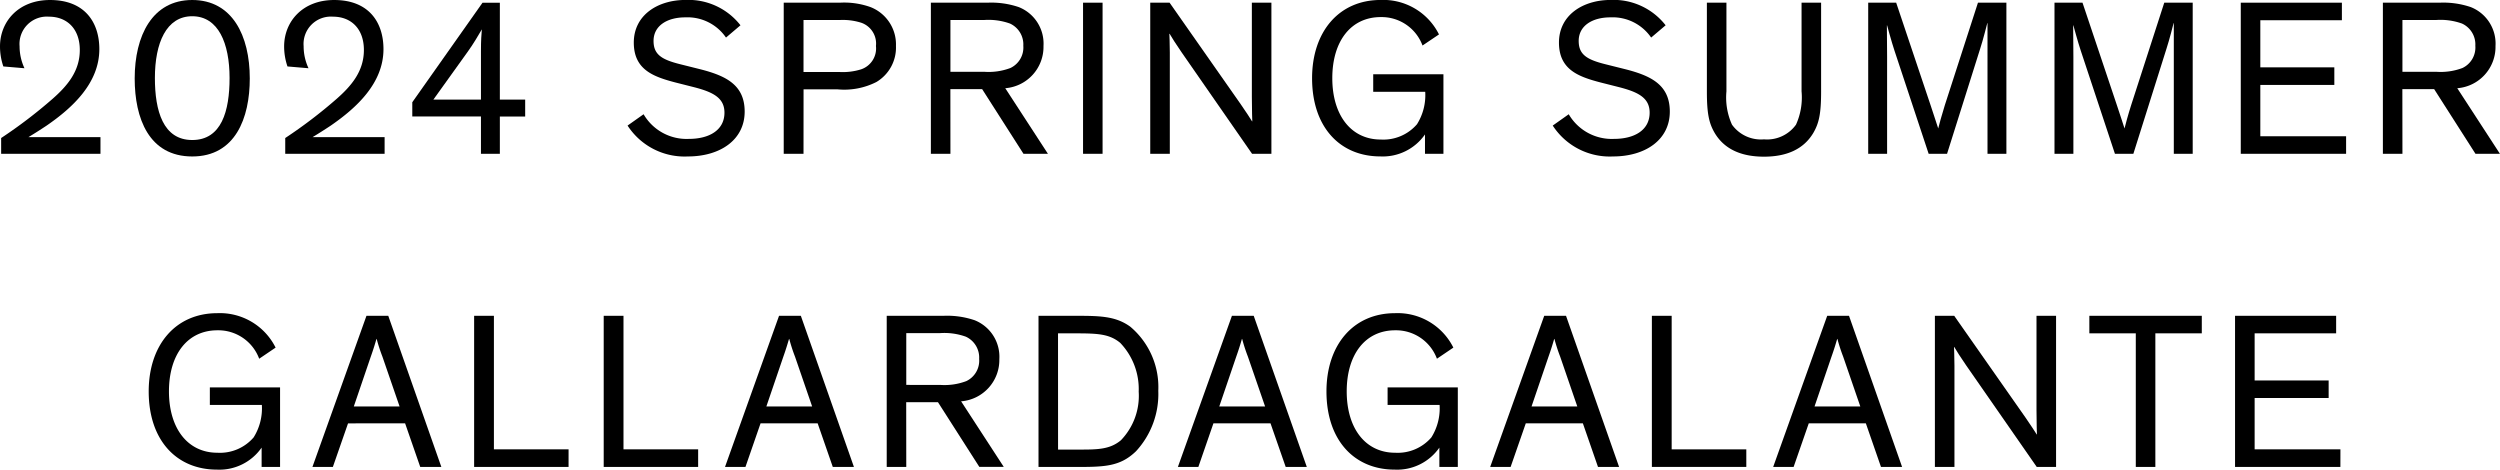 <svg xmlns="http://www.w3.org/2000/svg" width="263.779" height="49.547" viewBox="0 0 263.779 49.547">
  <g id="txt_key_b" transform="translate(-636.125 66.083)">
    <g id="グループ_244" data-name="グループ 244" transform="translate(636.125 -66.083)" style="isolation: isolate">
      <path id="パス_78" data-name="パス 78" d="M636.478-59.072a6.529,6.529,0,0,1-.353-2.11c0-2.625,1.946-4.9,5.276-4.9,3.682,0,5.205,2.369,5.205,5.183,0,3.587-2.836,6.19-5.557,8.065-.633.422-1.335.868-1.923,1.22h7.6v1.759h-10.48v-1.665a50.739,50.739,0,0,0,5.416-4.126c1.548-1.36,2.883-2.908,2.883-5.159s-1.36-3.519-3.26-3.519a2.885,2.885,0,0,0-3.094,3.12,5.479,5.479,0,0,0,.516,2.321Z" transform="translate(-636.125 66.083)"/>
      <path id="パス_79" data-name="パス 79" d="M646.436-57.805c0-4.5,1.851-8.278,6.072-8.278s6.072,3.753,6.072,8.278c0,4.175-1.523,8.231-6.072,8.231C647.935-49.575,646.436-53.607,646.436-57.805Zm2.132-.047c0,3.47.868,6.542,3.94,6.542,3.1,0,3.939-3.072,3.939-6.542,0-3.681-1.195-6.518-3.939-6.518S648.568-61.534,648.568-57.852Z" transform="translate(-632.225 66.083)"/>
      <path id="パス_80" data-name="パス 80" d="M658.229-59.072a6.531,6.531,0,0,1-.352-2.11c0-2.625,1.946-4.9,5.276-4.9,3.681,0,5.206,2.369,5.206,5.183,0,3.587-2.838,6.19-5.557,8.065-.634.422-1.338.868-1.923,1.22h7.6v1.759H657.994v-1.665a50.628,50.628,0,0,0,5.416-4.126c1.548-1.36,2.883-2.908,2.883-5.159s-1.359-3.519-3.258-3.519a2.885,2.885,0,0,0-3.1,3.12,5.482,5.482,0,0,0,.515,2.321Z" transform="translate(-627.898 66.083)"/>
      <path id="パス_81" data-name="パス 81" d="M676.928-49.934h-1.994v-3.939h-7.245v-1.5l7.409-10.5h1.83v10.224H679.6v1.782h-2.672Zm-1.994-5.721v-5.088c0-1.243.047-1.688.095-2.321-.376.633-.868,1.5-1.479,2.344l-3.633,5.065Z" transform="translate(-624.188 66.161)"/>
      <path id="パス_82" data-name="パス 82" d="M694.556-62.119a4.928,4.928,0,0,0-4.291-2.133c-1.924,0-3.353.89-3.353,2.485,0,1.431.843,1.969,2.813,2.461l2.158.54c2.626.679,4.643,1.618,4.643,4.454,0,3-2.6,4.737-6,4.737a7.166,7.166,0,0,1-6.355-3.259l1.69-1.195a5.25,5.25,0,0,0,4.782,2.6c2.133,0,3.751-.914,3.751-2.767,0-1.571-1.22-2.18-3.258-2.7l-1.946-.493c-2.322-.609-4.362-1.359-4.362-4.2,0-2.907,2.532-4.5,5.462-4.5a6.972,6.972,0,0,1,5.794,2.674Z" transform="translate(-617.955 66.083)"/>
      <path id="パス_83" data-name="パス 83" d="M698.213-49.934h-2.088V-65.878h5.933a8.234,8.234,0,0,1,3.235.469,4.23,4.23,0,0,1,2.674,4.1,4.223,4.223,0,0,1-2.063,3.8,7.486,7.486,0,0,1-4.1.775h-3.586Zm0-8.629h3.82a6.462,6.462,0,0,0,2.252-.281,2.324,2.324,0,0,0,1.571-2.463,2.323,2.323,0,0,0-1.571-2.461,6.461,6.461,0,0,0-2.252-.281h-3.82Z" transform="translate(-613.433 66.161)"/>
      <path id="パス_84" data-name="パス 84" d="M709.453-49.934H707.39V-65.878h6a9.009,9.009,0,0,1,3.283.469,4.144,4.144,0,0,1,2.6,4.1,4.378,4.378,0,0,1-4.034,4.456l4.5,6.917h-2.579L712.8-56.757h-3.352Zm3.586-8.652a6.488,6.488,0,0,0,2.744-.4,2.388,2.388,0,0,0,1.36-2.346,2.421,2.421,0,0,0-1.407-2.344,6.708,6.708,0,0,0-2.719-.375h-3.564v5.463Z" transform="translate(-609.172 66.161)"/>
      <path id="パス_85" data-name="パス 85" d="M721.1-49.934H719.04V-65.878H721.1Z" transform="translate(-604.766 66.161)"/>
      <path id="パス_86" data-name="パス 86" d="M733.731-55.162c.493.7,1.1,1.641,1.195,1.805h.025s-.047-1.173-.047-2.58v-9.941h2.063v15.944h-2.041L727.47-60.673c-.445-.634-1.148-1.735-1.242-1.924H726.2s.048,1.032.048,1.971v10.692h-2.065V-65.878h2.041Z" transform="translate(-602.819 66.161)"/>
      <path id="パス_87" data-name="パス 87" d="M747.643-52.975a5.76,5.76,0,0,0,.868-3.423h-5.487v-1.852h7.409v8.395h-1.946V-51.9a5.426,5.426,0,0,1-4.713,2.321c-4.221,0-7.2-3.049-7.2-8.254,0-4.854,2.791-8.254,7.245-8.254a6.567,6.567,0,0,1,6.144,3.636l-1.737,1.171a4.6,4.6,0,0,0-4.407-3c-3.141,0-5.112,2.532-5.112,6.447,0,3.892,1.971,6.472,5.112,6.472A4.68,4.68,0,0,0,747.643-52.975Z" transform="translate(-598.134 66.083)"/>
      <path id="パス_88" data-name="パス 88" d="M765.383-62.119a4.927,4.927,0,0,0-4.29-2.133c-1.924,0-3.355.89-3.355,2.485,0,1.431.845,1.969,2.814,2.461l2.158.54c2.625.679,4.642,1.618,4.642,4.454,0,3-2.6,4.737-6,4.737A7.164,7.164,0,0,1,755-52.834l1.688-1.195a5.256,5.256,0,0,0,4.783,2.6c2.135,0,3.753-.914,3.753-2.767,0-1.571-1.22-2.18-3.26-2.7l-1.946-.493c-2.322-.609-4.361-1.359-4.361-4.2,0-2.907,2.532-4.5,5.463-4.5a6.966,6.966,0,0,1,5.791,2.674Z" transform="translate(-591.168 66.083)"/>
      <path id="パス_89" data-name="パス 89" d="M767.62-52.137c-.587-1.009-.821-1.993-.821-4.362v-9.379h2.063v9.355a6.952,6.952,0,0,0,.587,3.517,3.76,3.76,0,0,0,3.375,1.548,3.763,3.763,0,0,0,3.377-1.548,6.966,6.966,0,0,0,.587-3.517v-9.355h2.063V-56.5c0,2.369-.234,3.353-.821,4.362-1.031,1.735-2.836,2.508-5.206,2.508S768.651-50.4,767.62-52.137Z" transform="translate(-586.703 66.161)"/>
      <path id="パス_90" data-name="パス 90" d="M785.527-49.934l-3.611-10.9c-.3-.892-.773-2.65-.773-2.65h-.023s.023,1.923.023,3.33v10.224h-1.994V-65.878H782.1l3.636,10.833c.373,1.079.679,2.11.8,2.438.094-.375.351-1.359.7-2.461l3.494-10.809h3v15.944h-1.993V-63.721h-.024s-.446,1.782-.75,2.7l-3.495,11.09Z" transform="translate(-582.032 66.161)"/>
      <path id="パス_91" data-name="パス 91" d="M799.788-49.934l-3.611-10.9c-.3-.892-.773-2.65-.773-2.65h-.023s.023,1.923.023,3.33v10.224h-1.993V-65.878h2.955L800-55.045c.376,1.079.681,2.11.8,2.438.092-.375.35-1.359.7-2.461l3.494-10.809h3v15.944H806V-63.721h-.023s-.445,1.782-.751,2.7l-3.494,11.09Z" transform="translate(-576.638 66.161)"/>
      <path id="パス_92" data-name="パス 92" d="M818.786-49.934H807.672V-65.878h10.669v1.852h-8.606v4.971h7.809V-57.2h-7.809v5.416h9.051Z" transform="translate(-571.245 66.161)"/>
      <path id="パス_93" data-name="パス 93" d="M820.615-49.934h-2.063V-65.878h6a9,9,0,0,1,3.283.469,4.144,4.144,0,0,1,2.6,4.1,4.377,4.377,0,0,1-4.034,4.456l4.5,6.917h-2.58l-4.361-6.824h-3.353Zm3.587-8.652a6.5,6.5,0,0,0,2.744-.4,2.39,2.39,0,0,0,1.36-2.346,2.422,2.422,0,0,0-1.409-2.344,6.7,6.7,0,0,0-2.719-.375h-3.564v5.463Z" transform="translate(-567.13 66.161)"/>
    </g>
    <g id="グループ_245" data-name="グループ 245" transform="translate(651.819 -33.043)" style="isolation: isolate">
      <path id="パス_94" data-name="パス 94" d="M658.579-29a5.776,5.776,0,0,0,.868-3.422h-5.488v-1.854h7.409v8.395h-1.946v-2.04a5.424,5.424,0,0,1-4.714,2.321c-4.22,0-7.2-3.049-7.2-8.254,0-4.854,2.789-8.253,7.245-8.253a6.568,6.568,0,0,1,6.144,3.634L659.165-37.3a4.6,4.6,0,0,0-4.408-3c-3.142,0-5.112,2.532-5.112,6.447,0,3.893,1.969,6.472,5.112,6.472A4.684,4.684,0,0,0,658.579-29Z" transform="translate(-647.512 42.11)"/>
      <path id="パス_95" data-name="パス 95" d="M662.2-25.962h-2.156l5.7-15.944h2.3l5.6,15.944h-2.227l-1.595-4.595H663.8Zm5.229-11.631a18.221,18.221,0,0,1-.609-1.876H666.8c-.117.4-.3,1.032-.609,1.9l-1.782,5.23h4.831Z" transform="translate(-642.772 42.187)"/>
      <path id="パス_96" data-name="パス 96" d="M682.387-25.962h-9.964V-41.906h2.087v14.092h7.878Z" transform="translate(-638.091 42.187)"/>
      <path id="パス_97" data-name="パス 97" d="M692.307-25.962h-9.964V-41.906h2.087v14.092h7.878Z" transform="translate(-634.339 42.187)"/>
      <path id="パス_98" data-name="パス 98" d="M693.787-25.962H691.63l5.7-15.944h2.3l5.6,15.944H703l-1.595-4.595h-6.026Zm5.229-11.631a17.83,17.83,0,0,1-.609-1.876h-.023c-.119.4-.3,1.032-.609,1.9l-1.783,5.23h4.831Z" transform="translate(-630.826 42.187)"/>
      <path id="パス_99" data-name="パス 99" d="M706.072-25.962h-2.063V-41.906h6a9,9,0,0,1,3.283.469,4.146,4.146,0,0,1,2.6,4.1,4.377,4.377,0,0,1-4.034,4.454l4.5,6.917h-2.578l-4.363-6.824h-3.352Zm3.586-8.652a6.5,6.5,0,0,0,2.745-.4,2.387,2.387,0,0,0,1.359-2.344,2.422,2.422,0,0,0-1.407-2.346,6.707,6.707,0,0,0-2.719-.375h-3.564v5.463Z" transform="translate(-626.144 42.187)"/>
      <path id="パス_100" data-name="パス 100" d="M715.63-25.962V-41.906h3.892c2.557,0,4.244.023,5.791,1.149A8.329,8.329,0,0,1,728.268-34a8.9,8.9,0,0,1-2.344,6.377c-1.713,1.665-3.4,1.665-6.5,1.665Zm2.063-1.829h2.2c1.923,0,3.26,0,4.431-.984a6.755,6.755,0,0,0,1.877-5.135,7.049,7.049,0,0,0-1.946-5.137c-1.126-.937-2.346-1.007-4.667-1.007h-1.9Z" transform="translate(-621.749 42.187)"/>
      <path id="パス_101" data-name="パス 101" d="M728.459-25.962H726.3L732-41.906h2.3L739.9-25.962h-2.227l-1.6-4.595h-6.025Zm5.229-11.631a17.926,17.926,0,0,1-.609-1.876h-.023c-.117.4-.3,1.032-.609,1.9l-1.782,5.23H735.5Z" transform="translate(-617.712 42.187)"/>
      <path id="パス_102" data-name="パス 102" d="M748.744-29a5.776,5.776,0,0,0,.868-3.422h-5.488v-1.854h7.409v8.395h-1.946v-2.04a5.424,5.424,0,0,1-4.713,2.321c-4.22,0-7.2-3.049-7.2-8.254,0-4.854,2.789-8.253,7.245-8.253a6.569,6.569,0,0,1,6.144,3.634L749.33-37.3a4.6,4.6,0,0,0-4.407-3c-3.142,0-5.112,2.532-5.112,6.447,0,3.893,1.969,6.472,5.112,6.472A4.683,4.683,0,0,0,748.744-29Z" transform="translate(-613.411 42.11)"/>
      <path id="パス_103" data-name="パス 103" d="M752.366-25.962H750.21l5.7-15.944h2.3l5.6,15.944h-2.227l-1.594-4.595h-6.025Zm5.229-11.631a18.229,18.229,0,0,1-.609-1.876h-.023c-.117.4-.3,1.032-.609,1.9l-1.782,5.23H759.4Z" transform="translate(-608.671 42.187)"/>
      <path id="パス_104" data-name="パス 104" d="M772.552-25.962h-9.964V-41.906h2.088v14.092h7.876Z" transform="translate(-603.99 42.187)"/>
      <path id="パス_105" data-name="パス 105" d="M774.031-25.962h-2.156l5.7-15.944h2.3l5.6,15.944h-2.227l-1.595-4.595h-6.025Zm5.229-11.631a18.19,18.19,0,0,1-.609-1.876h-.023c-.117.4-.3,1.032-.609,1.9l-1.782,5.23h4.831Z" transform="translate(-600.477 42.187)"/>
      <path id="パス_106" data-name="パス 106" d="M793.8-31.19c.492.7,1.1,1.641,1.2,1.805h.022s-.047-1.171-.047-2.579v-9.942h2.065v15.944h-2.04L787.538-36.7c-.447-.633-1.149-1.735-1.245-1.923h-.022s.047,1.031.047,1.969v10.692h-2.063V-41.906h2.038Z" transform="translate(-595.795 42.187)"/>
      <path id="パス_107" data-name="パス 107" d="M796.079-41.906h11.865v1.852h-4.9v14.092H800.98V-40.054h-4.9Z" transform="translate(-591.323 42.187)"/>
      <path id="パス_108" data-name="パス 108" d="M818.348-25.962H807.233V-41.906H817.9v1.852H809.3v4.971h7.809v1.852H809.3v5.416h9.052Z" transform="translate(-587.104 42.187)"/>
    </g>
  </g>
</svg>
